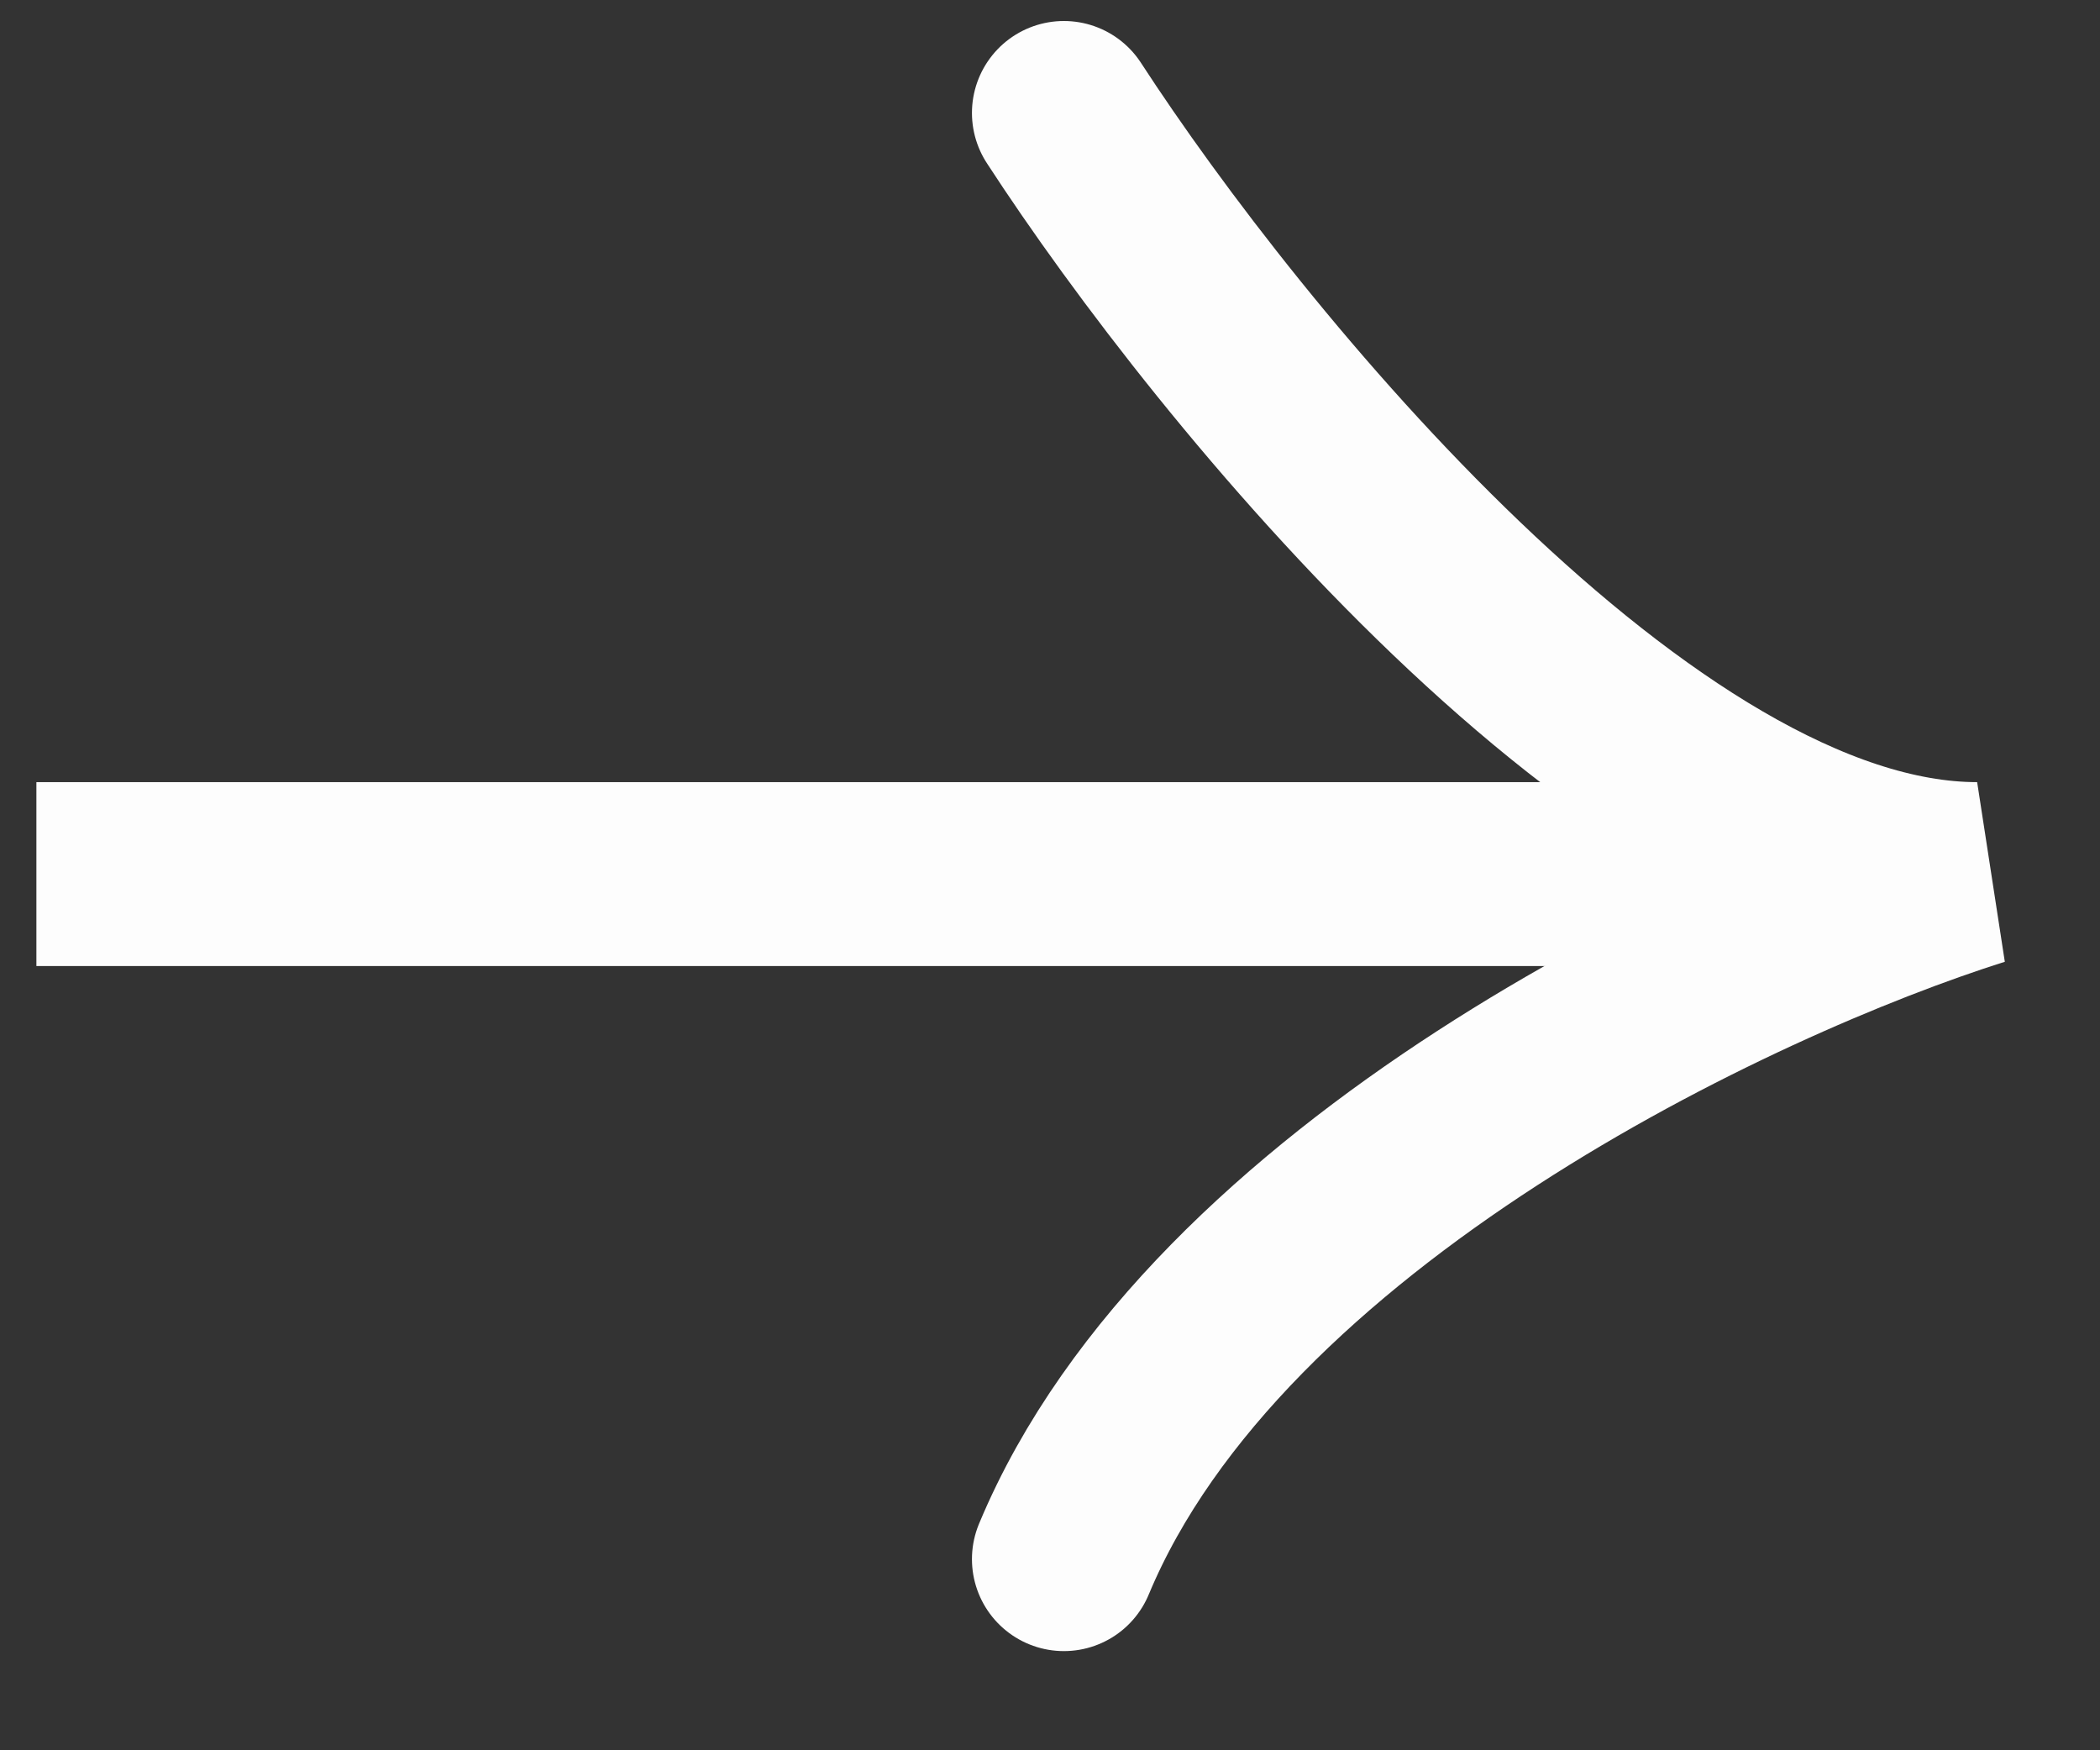 <svg width="18" height="15" viewBox="0 0 18 15" fill="none" xmlns="http://www.w3.org/2000/svg">
<rect x="0" y="0" width="18" height="15" fill="#333333" stroke="none"/>
<path d="M9.119 0.968C10.532 3.142 14.077 7.491 16.947 7.491C14.881 8.143 10.424 10.231 9.119 13.362" stroke="#FDFDFD" stroke-width="1.576" stroke-linecap="round"/>
<path d="M16.62 7.491L0.312 7.491" stroke="#FDFDFD" stroke-width="1.576"/>
</svg>
